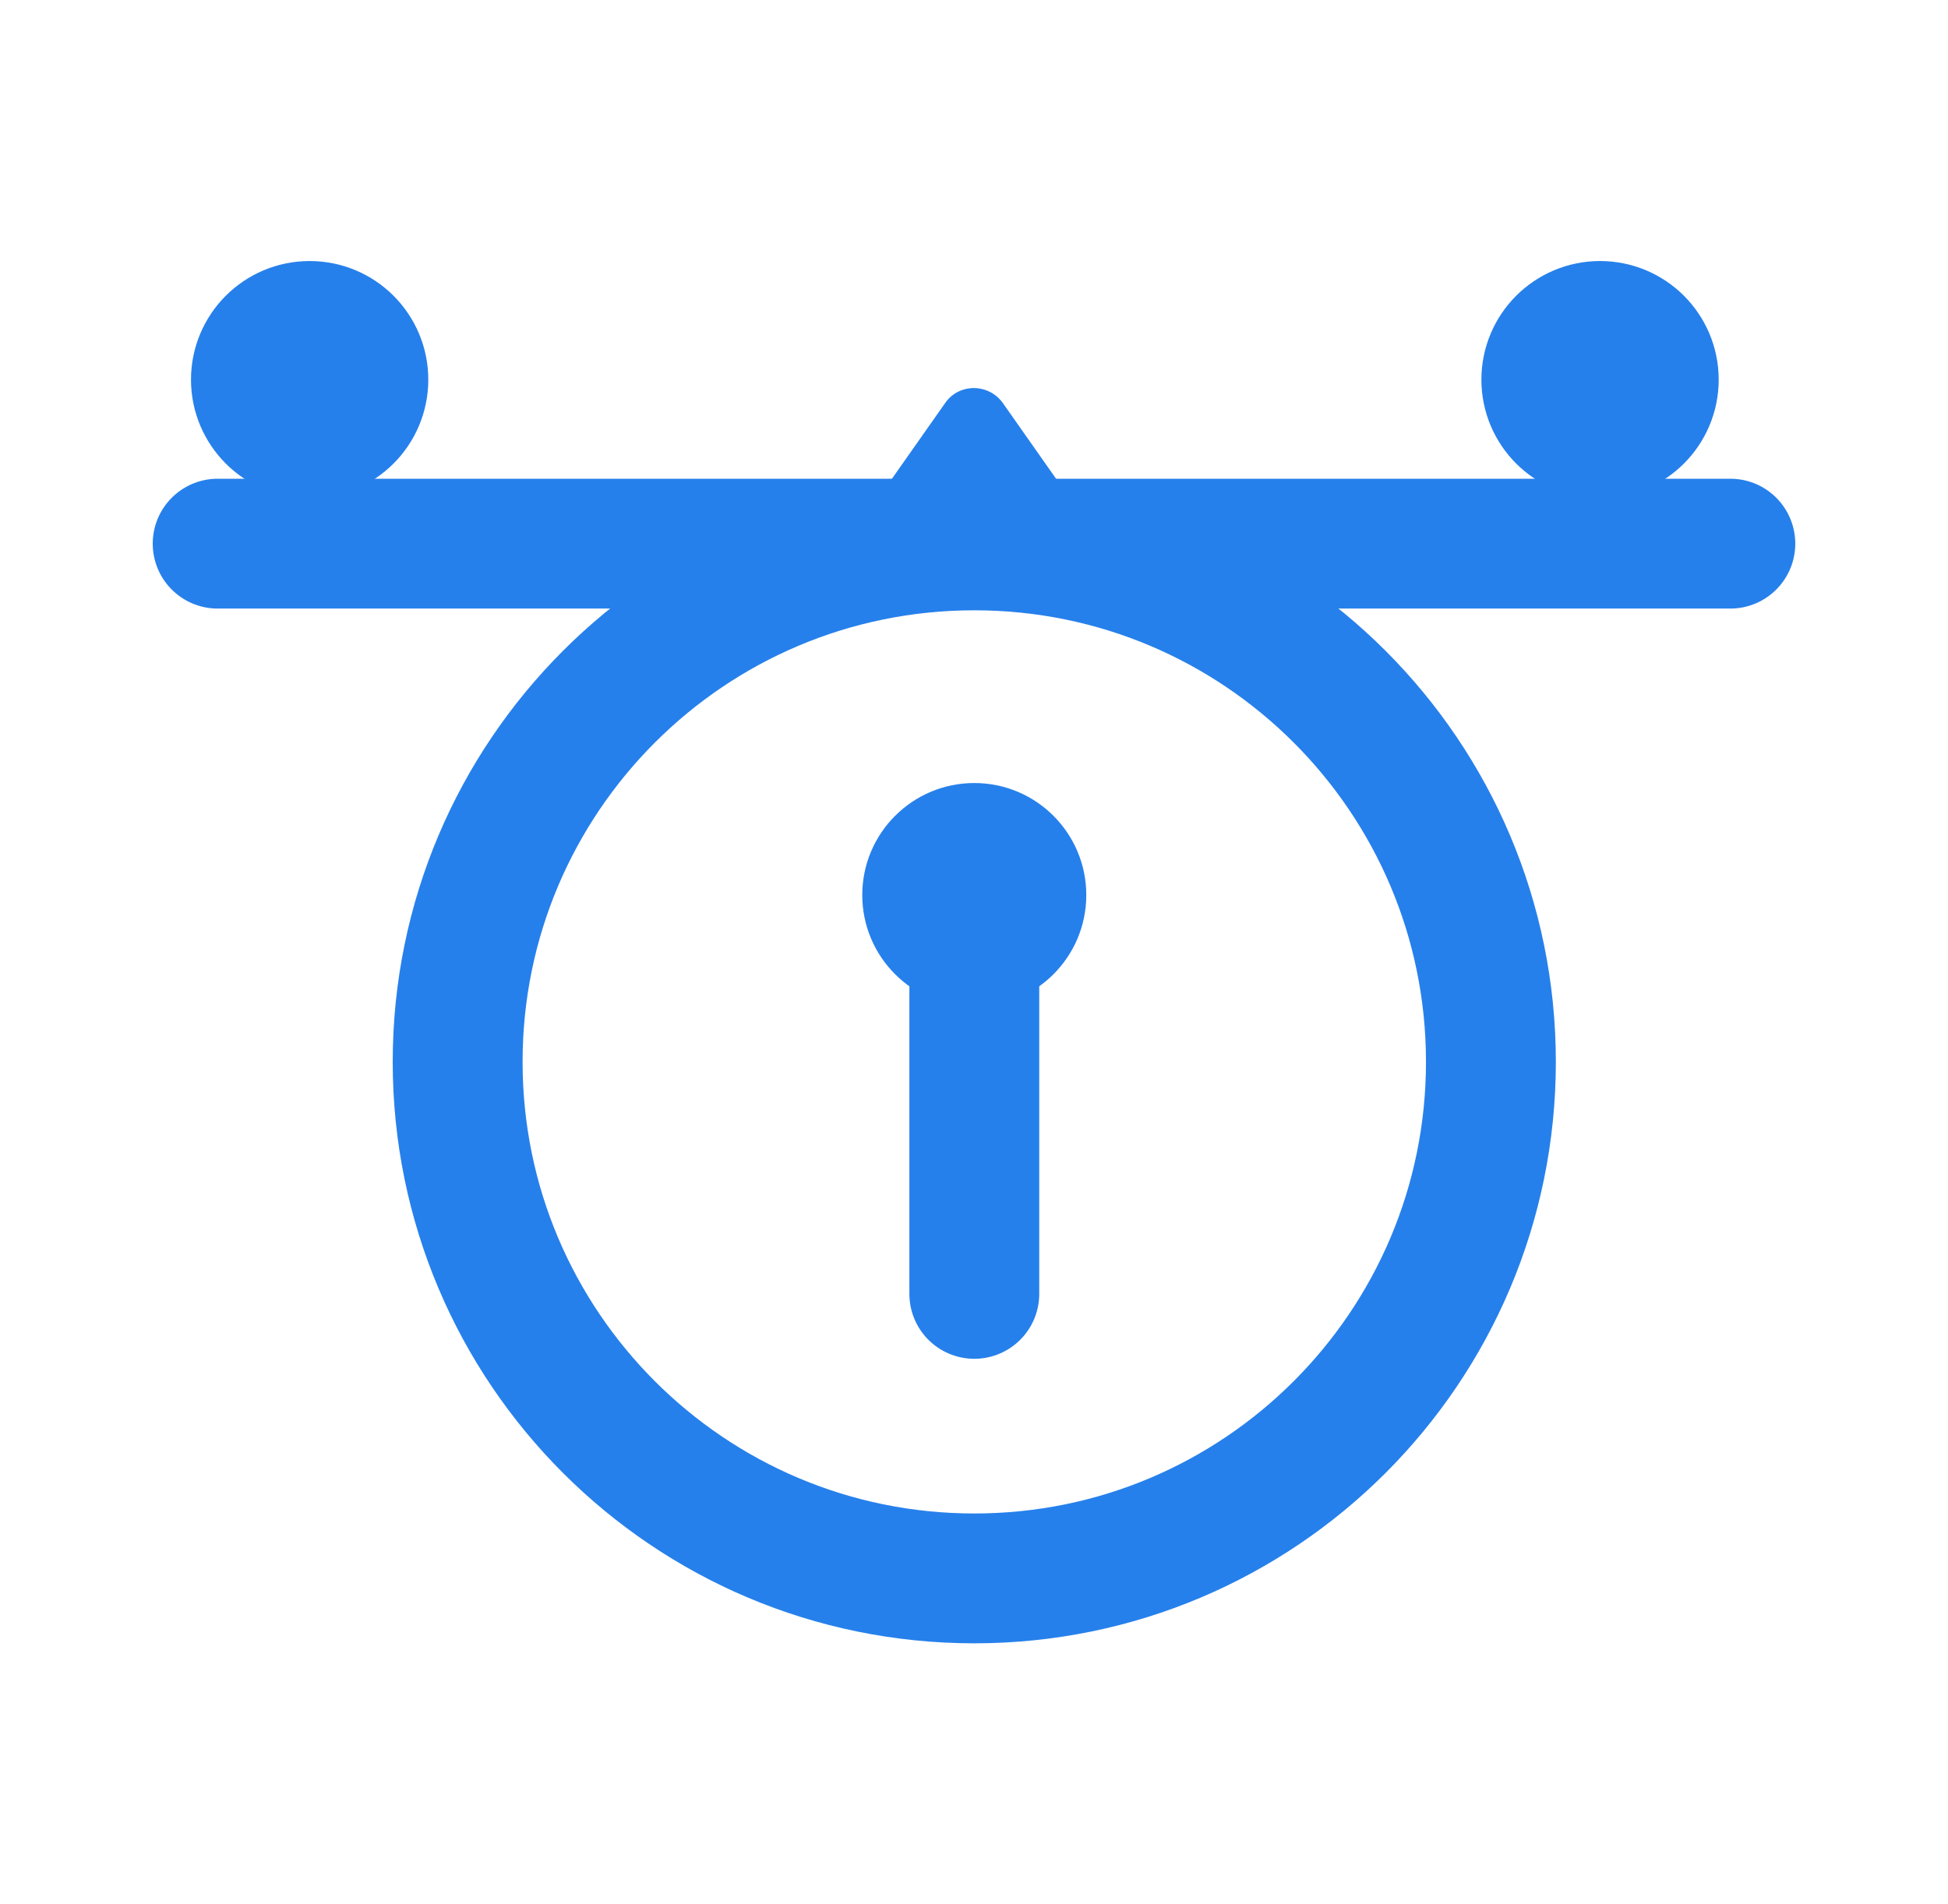 <svg width="45" height="44" viewBox="0 0 45 44" fill="none" xmlns="http://www.w3.org/2000/svg">
<path d="M22.507 36.469C29.098 36.469 34.441 31.126 34.441 24.535C34.441 17.944 29.098 12.601 22.507 12.601C15.915 12.601 10.572 17.944 10.572 24.535C10.572 31.126 15.915 36.469 22.507 36.469Z" stroke="#2680EB" stroke-width="3" stroke-miterlimit="10" stroke-linecap="round"/>
<path d="M5.028 12.561H39.972" stroke="#2680EB" stroke-width="3" stroke-miterlimit="10" stroke-linecap="round"/>
<path d="M7.153 10.013C7.839 10.013 8.394 9.457 8.394 8.772C8.394 8.087 7.839 7.531 7.153 7.531C6.468 7.531 5.912 8.087 5.912 8.772C5.912 9.457 6.468 10.013 7.153 10.013Z" fill="#2680EB" stroke="#2680EB" stroke-width="3" stroke-miterlimit="10" stroke-linecap="round"/>
<path d="M36.962 10.013C37.648 10.013 38.203 9.457 38.203 8.772C38.203 8.087 37.648 7.531 36.962 7.531C36.277 7.531 35.721 8.087 35.721 8.772C35.721 9.457 36.277 10.013 36.962 10.013Z" fill="#2680EB" stroke="#2680EB" stroke-width="3" stroke-miterlimit="10" stroke-linecap="round"/>
<path d="M21.833 9.313L20.487 11.228C20.104 11.769 20.487 12.508 21.16 12.508H23.84C24.5 12.508 24.883 11.769 24.513 11.228L23.167 9.313C22.837 8.851 22.15 8.851 21.833 9.313Z" fill="#2680EB"/>
<path d="M22.507 23.267C23.936 23.267 25.094 22.109 25.094 20.68C25.094 19.251 23.936 18.092 22.507 18.092C21.078 18.092 19.919 19.251 19.919 20.68C19.919 22.109 21.078 23.267 22.507 23.267Z" fill="#2680EB"/>
<path d="M22.507 20.508V29.895" stroke="#2680EB" stroke-width="3" stroke-miterlimit="10" stroke-linecap="round"/>
</svg>

